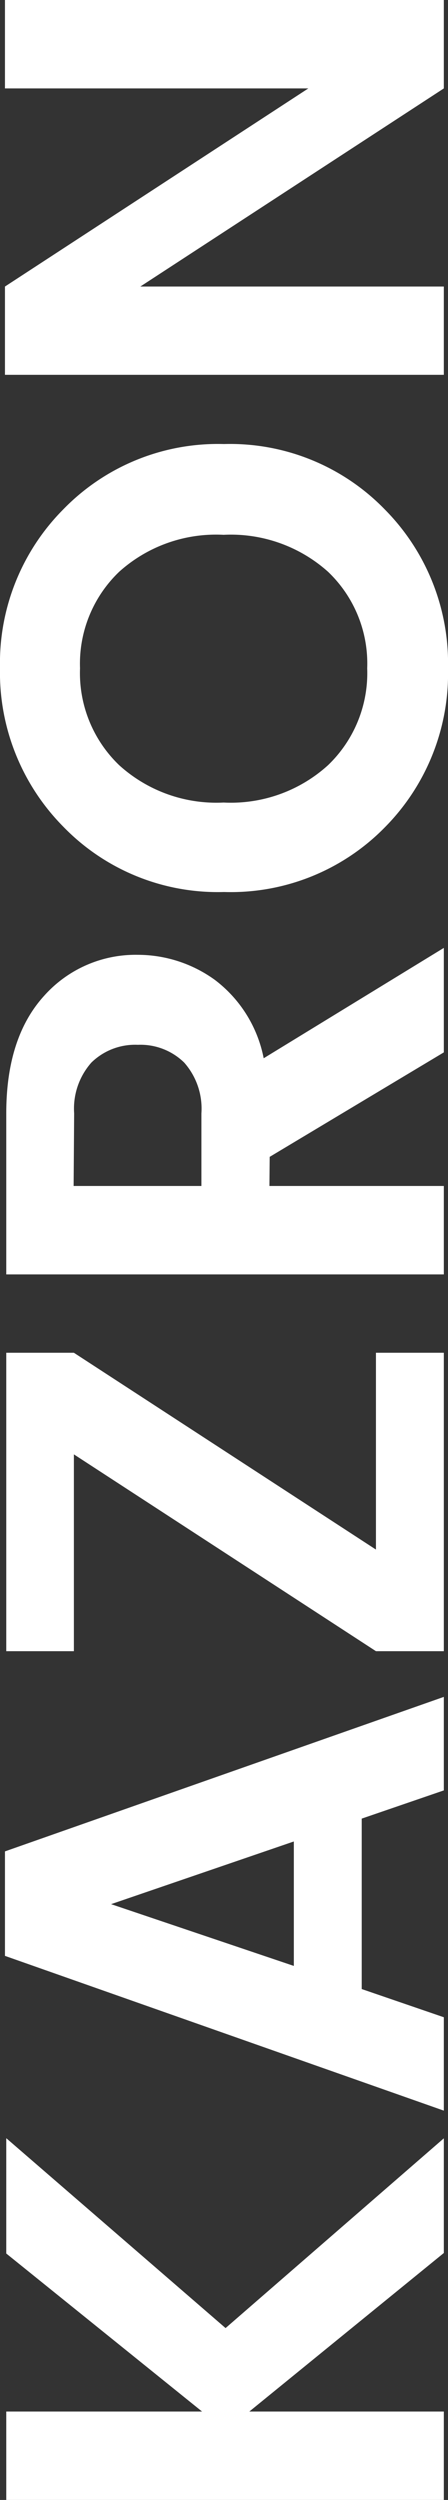 <svg viewBox="0 0 34.32 191.42" xmlns="http://www.w3.org/2000/svg"><rect x="0" y="0" width="34.32" height="191.42" fill="#333333" stroke="none"/><g fill="#fff"><path d="m34 184.65v6.77h-33.52v-6.77h15l-15-12.1v-8.83l16.8 14.54 16.72-14.53v8.78l-14.9 12.14z"/><path d="m34 137.09-6.29 2.16v13.05l6.29 2.16v7.15l-33.62-11.85v-8l33.62-11.83zm-11.49 13.44v-9.53l-14 4.8z"/><path d="m.48 103.58h5.18l23.14 15.07v-15.07h5.2v22.85h-5.2l-23.14-15.07v15.07h-5.18z"/><path d="m20.64 90.81h13.36v6.77h-33.52v-12.33q0-5.81 2.9-9a9.38 9.38 0 0 1 7.18-3.14 10.08 10.08 0 0 1 5.9 1.92 9.9 9.9 0 0 1 3.74 6l13.8-8.45v8l-13.34 8zm-15 0h9.79v-5.56a5.32 5.32 0 0 0 -1.32-3.89 4.79 4.79 0 0 0 -3.55-1.36 4.79 4.79 0 0 0 -3.56 1.36 5.32 5.32 0 0 0 -1.32 3.89z"/><path d="m34.32 51.17a16.73 16.73 0 0 1 -4.85 12.19 16.51 16.51 0 0 1 -12.31 4.94 16.47 16.47 0 0 1 -12.31-5 16.79 16.79 0 0 1 -4.85-12.16 16.71 16.71 0 0 1 4.85-12.14 16.51 16.51 0 0 1 12.31-5 16.51 16.51 0 0 1 12.31 5 16.74 16.74 0 0 1 4.85 12.17zm-9.19-7.39a11.16 11.16 0 0 0 -8-2.83 11.09 11.09 0 0 0 -8 2.83 9.74 9.74 0 0 0 -3 7.39 9.78 9.78 0 0 0 3 7.42 11.08 11.08 0 0 0 8 2.86 11.07 11.07 0 0 0 8-2.86 9.77 9.77 0 0 0 3-7.42 9.7 9.7 0 0 0 -3-7.39z"/><path d="m.38 6.77v-6.77h33.62v6.77l-23.25 15.17h23.25v6.76h-33.62v-6.76l23.24-15.17z"/></g></svg>